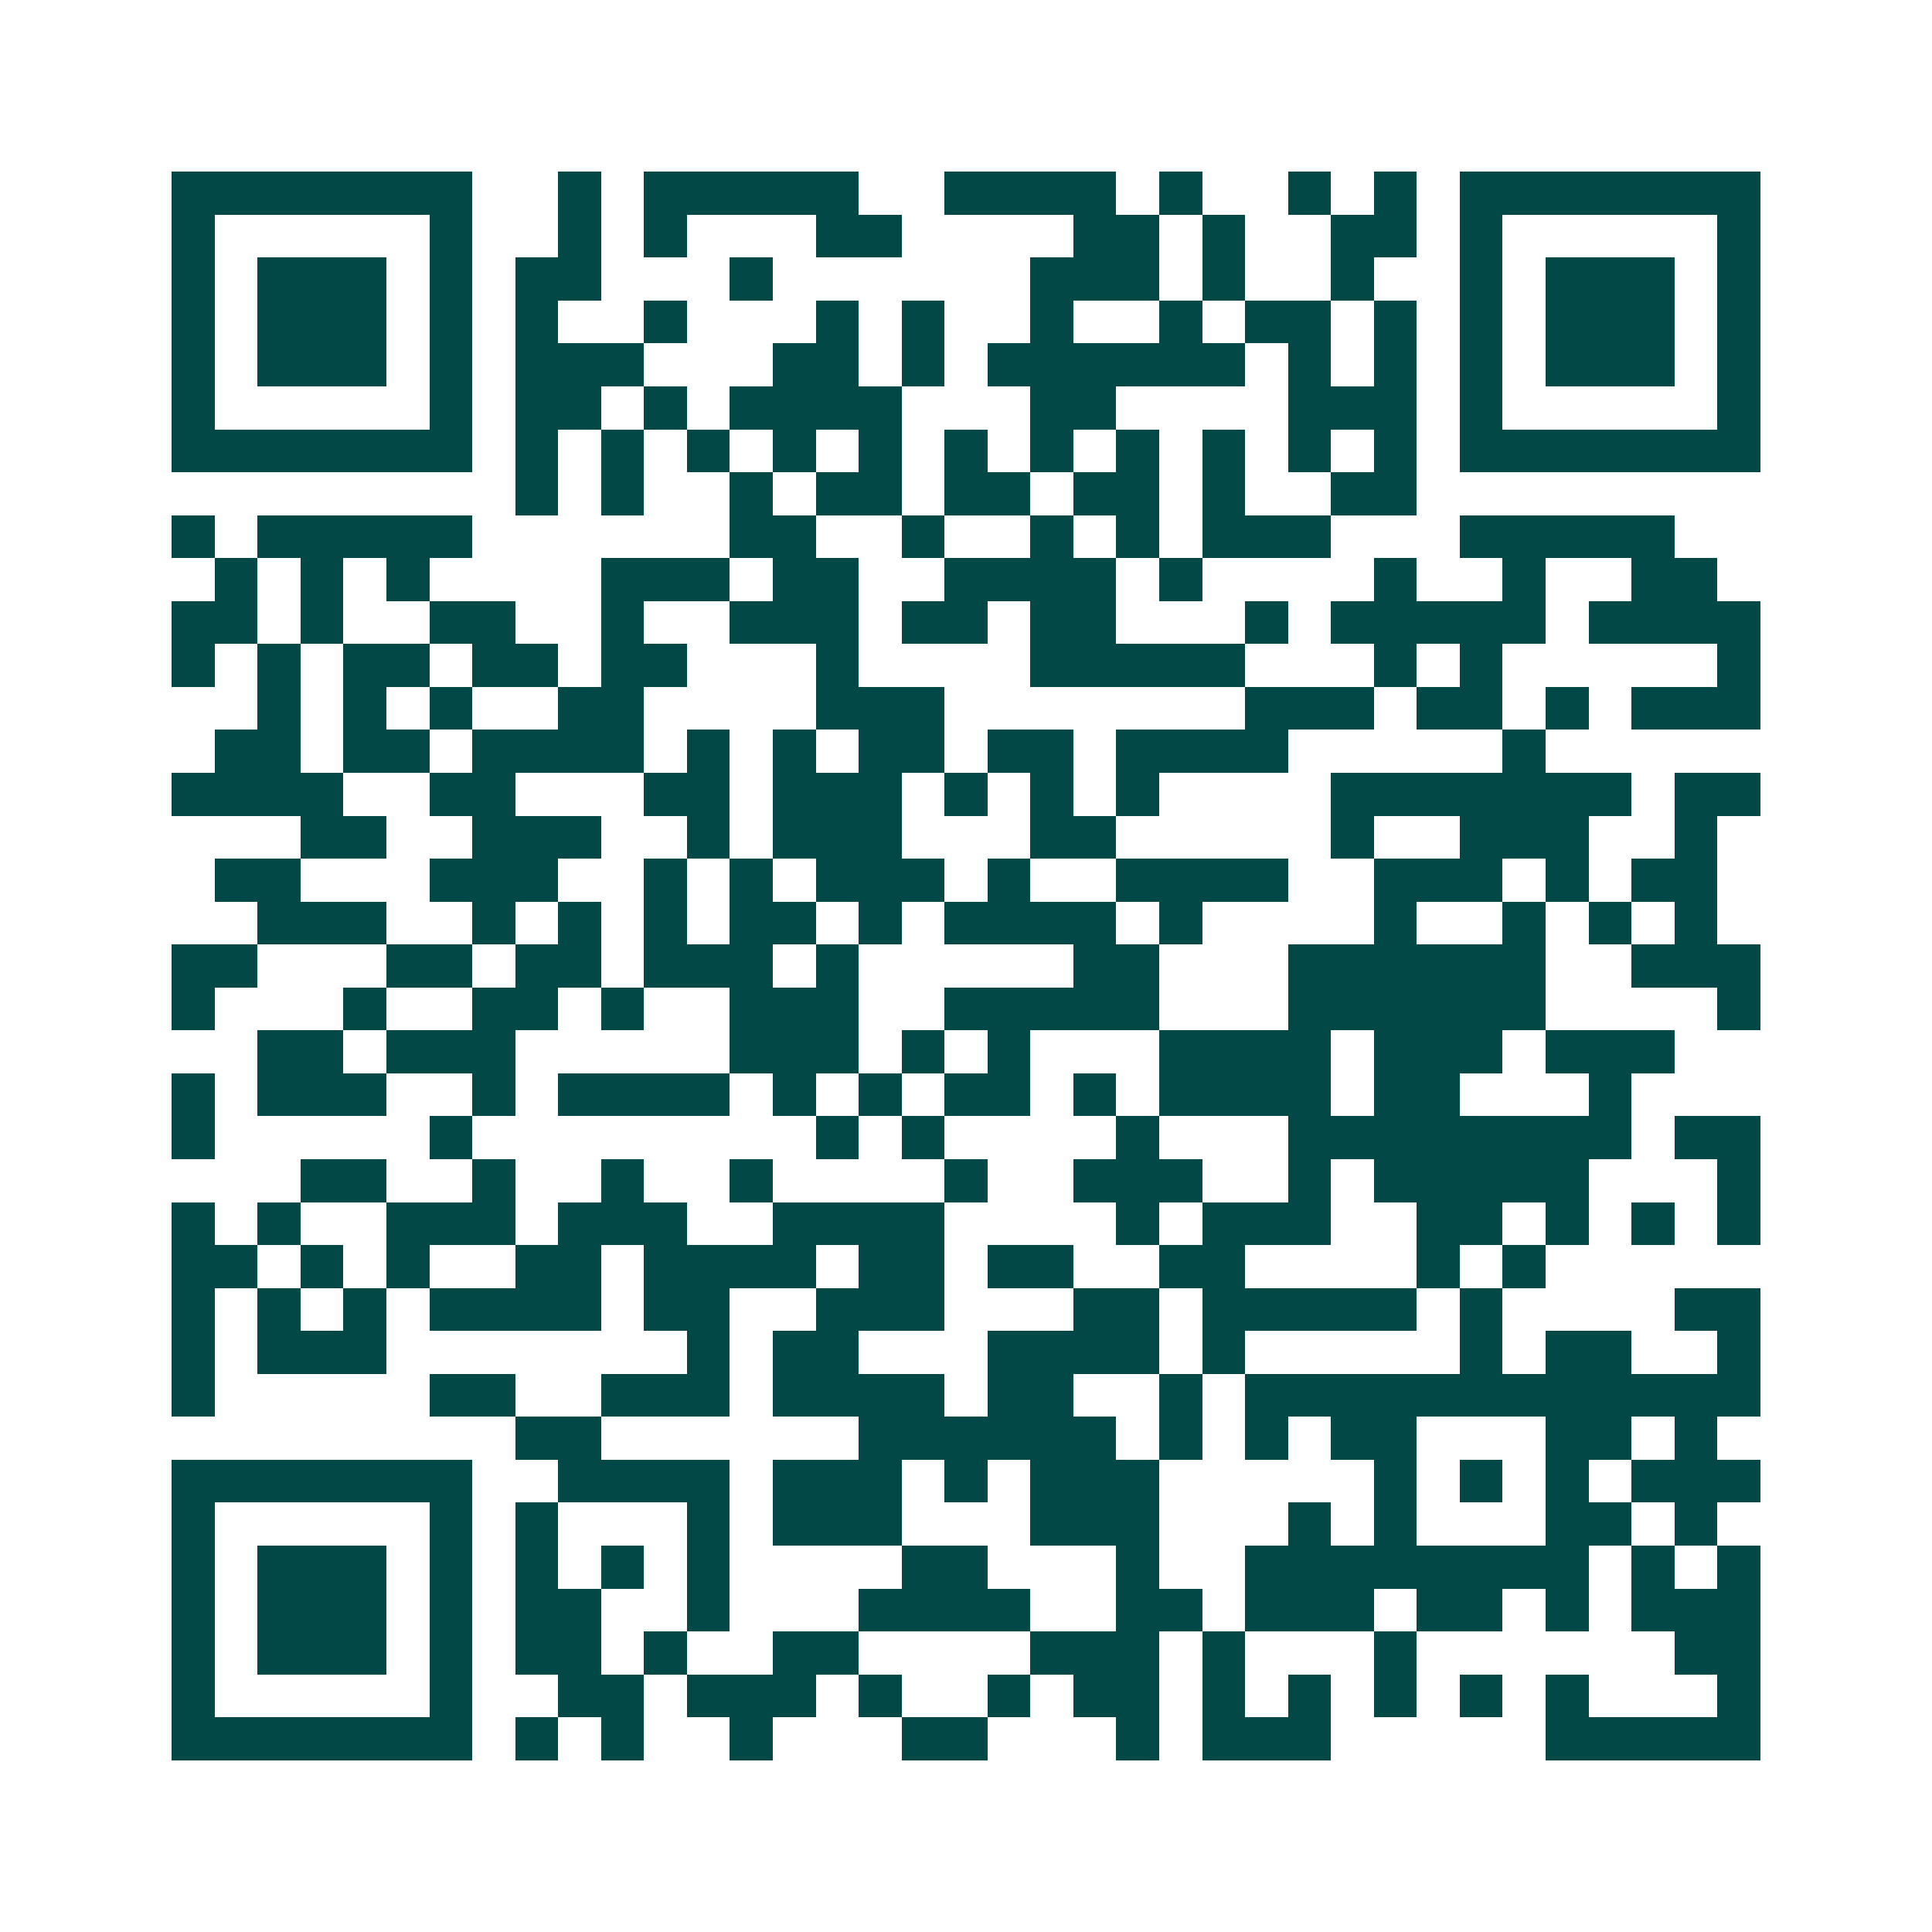<svg xmlns="http://www.w3.org/2000/svg" width="200" height="200" viewBox="0 0 45 45" shape-rendering="crispEdges"><path fill="#ffffff" d="M0 0h45v45H0z"/><path stroke="#014847" d="M4 4.5h7m2 0h1m1 0h5m2 0h4m1 0h1m2 0h1m1 0h1m1 0h7M4 5.5h1m5 0h1m2 0h1m1 0h1m3 0h2m4 0h2m1 0h1m2 0h2m1 0h1m5 0h1M4 6.5h1m1 0h3m1 0h1m1 0h2m3 0h1m6 0h3m1 0h1m2 0h1m2 0h1m1 0h3m1 0h1M4 7.5h1m1 0h3m1 0h1m1 0h1m2 0h1m3 0h1m1 0h1m2 0h1m2 0h1m1 0h2m1 0h1m1 0h1m1 0h3m1 0h1M4 8.5h1m1 0h3m1 0h1m1 0h3m3 0h2m1 0h1m1 0h6m1 0h1m1 0h1m1 0h1m1 0h3m1 0h1M4 9.5h1m5 0h1m1 0h2m1 0h1m1 0h4m3 0h2m4 0h3m1 0h1m5 0h1M4 10.5h7m1 0h1m1 0h1m1 0h1m1 0h1m1 0h1m1 0h1m1 0h1m1 0h1m1 0h1m1 0h1m1 0h1m1 0h7M12 11.5h1m1 0h1m2 0h1m1 0h2m1 0h2m1 0h2m1 0h1m2 0h2M4 12.5h1m1 0h5m6 0h2m2 0h1m2 0h1m1 0h1m1 0h3m3 0h5M5 13.5h1m1 0h1m1 0h1m4 0h3m1 0h2m2 0h4m1 0h1m4 0h1m2 0h1m2 0h2M4 14.5h2m1 0h1m2 0h2m2 0h1m2 0h3m1 0h2m1 0h2m3 0h1m1 0h5m1 0h4M4 15.5h1m1 0h1m1 0h2m1 0h2m1 0h2m3 0h1m4 0h5m3 0h1m1 0h1m5 0h1M6 16.5h1m1 0h1m1 0h1m2 0h2m4 0h3m7 0h3m1 0h2m1 0h1m1 0h3M5 17.5h2m1 0h2m1 0h4m1 0h1m1 0h1m1 0h2m1 0h2m1 0h4m5 0h1M4 18.5h4m2 0h2m3 0h2m1 0h3m1 0h1m1 0h1m1 0h1m4 0h7m1 0h2M7 19.5h2m2 0h3m2 0h1m1 0h3m3 0h2m5 0h1m2 0h3m2 0h1M5 20.5h2m3 0h3m2 0h1m1 0h1m1 0h3m1 0h1m2 0h4m2 0h3m1 0h1m1 0h2M6 21.5h3m2 0h1m1 0h1m1 0h1m1 0h2m1 0h1m1 0h4m1 0h1m4 0h1m2 0h1m1 0h1m1 0h1M4 22.5h2m3 0h2m1 0h2m1 0h3m1 0h1m5 0h2m3 0h6m2 0h3M4 23.5h1m3 0h1m2 0h2m1 0h1m2 0h3m2 0h5m3 0h6m4 0h1M6 24.5h2m1 0h3m5 0h3m1 0h1m1 0h1m3 0h4m1 0h3m1 0h3M4 25.5h1m1 0h3m2 0h1m1 0h4m1 0h1m1 0h1m1 0h2m1 0h1m1 0h4m1 0h2m3 0h1M4 26.5h1m5 0h1m8 0h1m1 0h1m4 0h1m3 0h8m1 0h2M7 27.5h2m2 0h1m2 0h1m2 0h1m4 0h1m2 0h3m2 0h1m1 0h5m3 0h1M4 28.5h1m1 0h1m2 0h3m1 0h3m2 0h4m4 0h1m1 0h3m2 0h2m1 0h1m1 0h1m1 0h1M4 29.5h2m1 0h1m1 0h1m2 0h2m1 0h4m1 0h2m1 0h2m2 0h2m4 0h1m1 0h1M4 30.5h1m1 0h1m1 0h1m1 0h4m1 0h2m2 0h3m3 0h2m1 0h5m1 0h1m4 0h2M4 31.5h1m1 0h3m7 0h1m1 0h2m3 0h4m1 0h1m5 0h1m1 0h2m2 0h1M4 32.5h1m5 0h2m2 0h3m1 0h4m1 0h2m2 0h1m1 0h12M12 33.5h2m6 0h6m1 0h1m1 0h1m1 0h2m3 0h2m1 0h1M4 34.5h7m2 0h4m1 0h3m1 0h1m1 0h3m5 0h1m1 0h1m1 0h1m1 0h3M4 35.5h1m5 0h1m1 0h1m3 0h1m1 0h3m3 0h3m3 0h1m1 0h1m3 0h2m1 0h1M4 36.5h1m1 0h3m1 0h1m1 0h1m1 0h1m1 0h1m4 0h2m3 0h1m2 0h8m1 0h1m1 0h1M4 37.5h1m1 0h3m1 0h1m1 0h2m2 0h1m3 0h4m2 0h2m1 0h3m1 0h2m1 0h1m1 0h3M4 38.5h1m1 0h3m1 0h1m1 0h2m1 0h1m2 0h2m4 0h3m1 0h1m3 0h1m6 0h2M4 39.5h1m5 0h1m2 0h2m1 0h3m1 0h1m2 0h1m1 0h2m1 0h1m1 0h1m1 0h1m1 0h1m1 0h1m3 0h1M4 40.5h7m1 0h1m1 0h1m2 0h1m3 0h2m3 0h1m1 0h3m5 0h5"/></svg>
